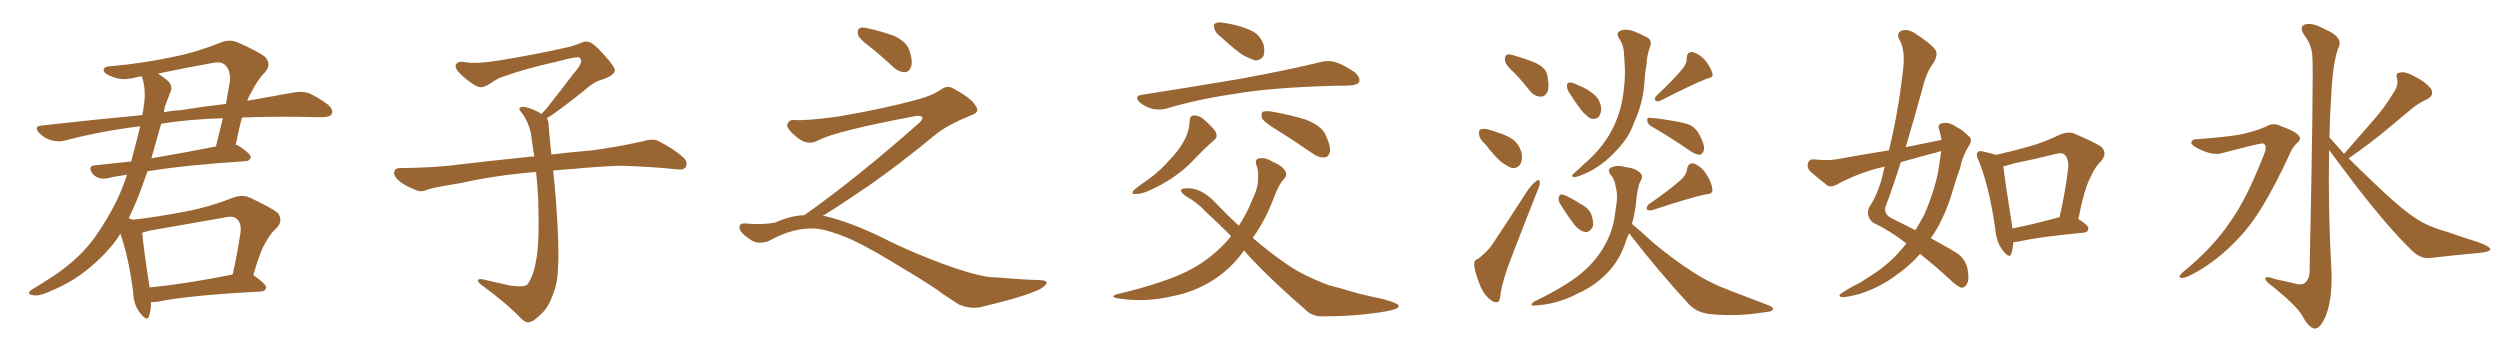 <svg xmlns="http://www.w3.org/2000/svg" xmlns:xlink="http://www.w3.org/1999/xlink" width="1050" height="150"><path fill="#996633" padding="10" d="M106.35 115.58L106.35 115.58Q106.49 115.58 106.64 115.72L106.64 115.72Q111.91 119.38 111.77 120.85L111.77 120.85Q111.47 122.31 109.57 122.46L109.57 122.46Q79.98 123.93 66.21 126.71L66.21 126.71Q64.75 126.86 63.43 126.86L63.43 126.86Q63.43 130.52 62.55 132.86L62.55 132.86Q61.82 135.21 59.03 131.69L59.03 131.69Q56.10 128.17 55.96 122.90L55.96 122.90Q54.05 107.96 50.54 98.14L50.54 98.14Q49.66 99.46 49.07 100.49L49.07 100.49Q43.07 108.54 34.57 114.84L34.57 114.84Q28.71 119.24 19.78 122.90L19.78 122.90Q15.97 124.51 13.62 123.93L13.62 123.93Q11.72 123.63 12.30 122.61L12.30 122.61Q12.89 121.73 15.67 120.26L15.67 120.26Q18.90 118.21 22.56 115.87L22.56 115.87Q34.28 107.96 40.58 98.58L40.58 98.58Q49.66 85.40 53.32 73.39L53.32 73.39Q48.78 73.97 45.26 74.85L45.26 74.85Q43.21 75.29 41.46 74.71L41.46 74.71Q39.70 74.12 38.67 72.66L38.67 72.66Q36.77 69.58 39.99 69.43L39.99 69.43Q47.17 68.70 55.08 67.82L55.08 67.82Q57.42 59.18 58.89 53.03L58.89 53.03Q42.19 55.08 27.25 59.03L27.25 59.03Q24.61 59.77 21.39 58.89L21.39 58.89Q18.60 58.01 16.41 55.81L16.41 55.81Q14.06 53.17 17.29 52.73L17.29 52.73Q39.55 50.24 59.77 48.34L59.77 48.34Q60.21 46.14 60.35 44.68L60.35 44.68Q61.52 37.94 59.62 32.23L59.62 32.23Q59.47 32.08 59.47 32.08L59.47 32.08Q58.15 32.23 57.57 32.37L57.57 32.37Q51.56 34.13 47.17 32.23L47.17 32.23Q44.09 31.20 43.51 29.74L43.51 29.74Q43.36 27.98 46.14 27.83L46.14 27.83Q59.91 26.66 72.80 23.88L72.80 23.88Q82.47 21.97 92.72 17.87L92.72 17.87Q96.39 16.41 99.61 17.72L99.61 17.72Q108.69 21.68 111.47 24.02L111.47 24.02Q114.11 27.10 111.33 30.32L111.33 30.32Q108.11 33.54 105.47 38.96L105.47 38.96Q104.44 40.43 103.86 42.33L103.86 42.33Q114.99 40.28 123.49 38.82L123.49 38.82Q126.86 38.23 129.64 39.11L129.64 39.11Q133.15 40.58 137.55 43.80L137.55 43.80Q140.19 46.00 139.31 47.90L139.31 47.90Q138.57 49.22 135.35 49.22L135.35 49.22Q130.81 49.22 125.83 49.07L125.83 49.07Q112.79 48.93 101.66 49.37L101.66 49.37Q100.34 54.05 99.02 60.79L99.02 60.79Q99.90 60.94 100.49 61.38L100.49 61.38Q105.47 64.75 105.32 66.06L105.32 66.06Q105.03 67.53 103.27 67.68L103.27 67.68Q78.22 69.29 61.96 71.92L61.96 71.92Q60.50 76.03 59.18 79.69L59.18 79.69Q56.69 86.28 54.05 91.70L54.05 91.70Q55.22 92.14 55.81 92.29L55.81 92.29Q67.09 90.97 78.22 88.77L78.22 88.77Q87.74 87.01 97.85 83.06L97.85 83.06Q101.51 81.59 104.74 82.91L104.74 82.91Q113.82 87.16 116.60 89.36L116.60 89.36Q119.09 92.43 116.31 95.65L116.31 95.65Q113.67 97.85 111.77 101.51L111.77 101.51Q109.42 105.03 106.35 115.58ZM62.99 96.83L62.99 96.83Q61.23 97.27 59.77 97.71L59.77 97.71Q60.06 102.98 62.84 120.70L62.84 120.70Q78.22 119.24 97.71 115.28L97.71 115.28Q99.61 107.08 101.07 97.27L101.07 97.27Q101.37 93.60 99.61 92.14L99.61 92.14Q98.14 90.38 94.04 91.41L94.04 91.41Q78.96 94.04 62.99 96.83ZM67.68 52.00L67.68 52.00Q65.48 59.77 63.57 66.50L63.57 66.50Q76.46 64.31 90.67 61.52L90.67 61.52Q92.14 55.81 93.60 49.66L93.60 49.66Q78.66 50.10 67.68 52.00ZM69.73 43.51L69.73 43.51L69.73 43.51Q68.99 45.26 68.85 47.17L68.85 47.17Q72.22 46.44 75.73 46.29L75.73 46.29Q85.69 44.68 94.92 43.65L94.92 43.65Q95.65 38.96 96.53 34.42L96.53 34.42Q96.97 29.59 94.63 27.39L94.63 27.39Q93.02 25.63 88.92 26.51L88.92 26.51Q77.49 28.56 66.36 30.91L66.36 30.91Q67.97 31.93 70.17 33.69L70.17 33.69Q72.95 36.04 71.48 38.82L71.48 38.82Q70.75 40.72 69.73 43.51ZM229.69 49.66L229.69 49.66L229.69 49.66Q230.42 50.68 230.42 52.44L230.42 52.44Q230.71 56.54 231.30 62.26L231.30 62.26Q231.45 63.13 231.59 64.89L231.59 64.89Q238.62 64.01 248.88 63.13L248.88 63.13Q259.72 61.67 269.97 59.33L269.97 59.33Q273.93 58.15 276.12 59.03L276.12 59.03Q282.71 62.26 287.26 66.36L287.26 66.36Q289.01 68.26 287.99 70.17L287.99 70.17Q287.11 71.63 283.45 71.04L283.45 71.04Q275.54 70.17 260.89 69.58L260.89 69.58Q249.90 70.02 241.41 70.90L241.41 70.90Q236.87 71.19 232.32 71.63L232.32 71.63Q232.91 76.61 233.50 84.23L233.50 84.23Q234.96 103.86 234.38 111.91L234.38 111.91Q234.23 119.53 231.88 124.51L231.88 124.51Q230.27 129.20 227.20 131.98L227.20 131.98Q223.97 135.21 222.07 135.35L222.07 135.35Q220.75 135.64 218.85 133.74L218.85 133.74Q212.84 127.44 201.86 119.38L201.86 119.38Q200.54 118.21 200.68 117.63L200.68 117.63Q201.12 117.19 202.15 117.19L202.15 117.19Q208.15 118.51 214.45 119.97L214.45 119.97Q218.85 120.56 220.61 119.97L220.61 119.97Q221.63 119.68 222.07 118.65L222.07 118.65Q224.41 114.84 225.44 107.81L225.44 107.81Q226.61 100.20 226.03 83.35L226.03 83.35Q225.73 77.49 225.15 72.22L225.15 72.22Q207.57 73.68 193.51 76.90L193.51 76.90Q182.52 78.66 179.88 79.54L179.88 79.54Q177.25 80.71 175.49 80.13L175.49 80.13Q170.80 78.37 168.16 76.46L168.16 76.46Q165.38 74.27 165.53 72.36L165.53 72.36Q165.82 70.61 167.72 70.61L167.72 70.61Q183.25 70.46 193.80 68.99L193.80 68.99Q203.17 67.82 221.78 65.92L221.78 65.92Q222.95 65.63 224.41 65.77L224.41 65.77Q223.54 60.35 222.95 55.81L222.95 55.81Q221.78 50.98 219.43 47.75L219.43 47.75Q217.68 45.85 218.26 45.26L218.26 45.26Q219.43 44.53 221.19 45.12L221.19 45.12Q223.97 45.70 227.49 47.90L227.49 47.90Q228.22 46.88 229.54 45.56L229.54 45.56Q236.43 36.91 240.09 31.93L240.09 31.93Q244.04 27.39 244.04 25.93L244.04 25.93Q244.19 24.76 243.31 24.17L243.31 24.17Q242.58 23.58 234.23 25.78L234.23 25.78Q220.17 29.00 212.55 31.79L212.55 31.79Q209.47 32.52 206.25 34.86L206.25 34.86Q203.32 36.77 201.86 36.62L201.86 36.62Q200.24 36.62 197.17 34.28L197.17 34.28Q193.65 31.64 192.19 29.74L192.19 29.74Q191.02 28.13 191.46 27.10L191.46 27.10Q192.48 25.49 195.26 26.07L195.26 26.07Q199.66 26.95 209.03 25.49L209.03 25.49Q225.29 22.85 239.36 19.63L239.36 19.63Q241.99 18.90 244.34 17.87L244.34 17.87Q246.24 17.14 246.83 17.58L246.83 17.58Q248.44 17.29 253.27 22.56L253.27 22.56Q258.40 28.13 258.25 29.59L258.25 29.59Q257.96 31.79 252.54 33.54L252.54 33.54Q249.46 34.28 244.92 38.38L244.92 38.38Q234.23 46.88 229.69 49.66ZM365.33 19.63L365.33 19.63Q360.94 16.41 360.35 14.50L360.35 14.50Q360.06 12.45 360.94 11.87L360.94 11.87Q362.11 11.28 364.45 11.87L364.45 11.87Q370.31 13.18 375.59 15.09L375.59 15.09Q380.86 17.72 381.88 20.95L381.88 20.95Q383.50 25.78 382.62 28.13L382.62 28.13Q381.88 30.18 380.13 30.32L380.13 30.32Q377.64 30.32 375.44 28.42L375.44 28.42Q370.31 23.58 365.33 19.63ZM337.79 90.38L337.79 90.38L337.79 90.38Q359.62 75 386.13 51.56L386.13 51.56Q387.89 49.80 387.30 49.22L387.30 49.22Q386.72 48.34 384.38 48.78L384.38 48.78Q350.68 55.08 343.51 59.03L343.51 59.03Q339.26 61.23 335.16 58.01L335.16 58.01Q330.47 54.35 330.62 52.44L330.62 52.44Q331.20 50.24 333.54 50.39L333.54 50.39Q338.38 50.83 352.15 48.93L352.15 48.93Q371.78 45.56 384.96 41.89L384.96 41.89Q391.41 40.28 395.36 37.50L395.36 37.50Q397.71 35.89 399.90 36.91L399.90 36.91Q407.96 41.16 409.72 44.38L409.72 44.38Q411.77 47.02 408.11 48.34L408.11 48.34Q397.56 52.59 392.72 56.69L392.72 56.69Q377.64 69.14 364.75 78.08L364.75 78.08Q351.42 87.16 345.56 90.67L345.56 90.67Q346.14 90.67 346.73 90.82L346.73 90.82Q356.69 93.16 369.87 99.46L369.87 99.46Q383.64 106.49 399.90 112.21L399.90 112.21Q412.79 116.60 417.77 116.46L417.77 116.46Q429.93 117.48 436.23 117.63L436.23 117.63Q439.75 117.63 439.60 118.95L439.60 118.95Q439.16 119.97 436.82 121.44L436.82 121.44Q430.22 124.66 411.62 129.05L411.62 129.05Q407.23 129.79 402.69 127.88L402.69 127.88Q398.58 125.24 395.80 123.34L395.80 123.34Q392.87 120.85 378.66 112.35L378.66 112.35Q365.77 104.44 358.30 100.93L358.30 100.93Q351.86 98.00 346.00 96.53L346.00 96.53Q335.45 94.19 322.56 101.37L322.56 101.37Q318.02 102.83 314.94 100.49L314.94 100.49Q310.69 97.71 310.55 95.51L310.55 95.51Q310.55 93.46 313.62 93.90L313.62 93.90Q320.36 94.48 325.63 93.46L325.63 93.46Q332.08 90.53 337.79 90.38ZM513.13 15.82L513.13 15.82Q510.50 13.92 510.06 12.01L510.06 12.01Q509.47 9.96 510.50 9.81L510.50 9.81Q511.82 9.08 514.45 9.67L514.45 9.67Q516.36 9.96 518.26 10.40L518.26 10.40Q522.80 11.43 526.46 13.33L526.46 13.33Q529.39 15.09 530.71 18.75L530.71 18.75Q531.30 21.24 530.71 23.44L530.71 23.44Q529.39 25.49 527.05 25.34L527.05 25.34Q525.29 24.76 522.51 23.44L522.51 23.44Q518.99 21.24 513.13 15.82ZM479.44 39.84L479.44 39.84Q501.86 36.33 520.90 33.11L520.90 33.11Q542.29 29.15 554.59 26.07L554.59 26.07Q557.81 25.20 560.89 26.07L560.89 26.07Q564.40 27.25 568.95 30.32L568.95 30.32Q571.44 32.52 570.85 34.42L570.85 34.42Q570.12 35.74 566.89 35.89L566.89 35.89Q563.67 36.04 560.01 36.04L560.01 36.04Q533.64 36.77 517.68 39.55L517.68 39.55Q502.73 41.75 489.55 45.70L489.55 45.70Q487.06 46.29 483.84 45.70L483.84 45.70Q480.91 44.82 478.56 42.92L478.56 42.92Q476.22 40.28 479.44 39.84ZM499.66 50.54L499.66 50.54Q499.80 48.49 501.56 48.49L501.56 48.49Q503.61 48.49 505.37 49.95L505.37 49.95Q508.30 52.44 510.21 54.79L510.21 54.79Q511.82 57.28 510.06 58.74L510.06 58.74Q505.81 62.40 501.27 67.24L501.27 67.24Q493.95 75 482.81 79.98L482.81 79.98Q479.30 81.59 476.95 81.45L476.95 81.45Q474.76 81.74 476.22 79.83L476.22 79.83Q478.27 78.08 482.37 75.29L482.37 75.29Q487.06 71.92 491.02 67.38L491.02 67.38Q495.26 62.99 497.17 59.33L497.17 59.33Q499.51 55.37 499.66 50.54ZM534.96 53.76L534.96 53.76Q530.57 50.98 529.98 49.51L529.98 49.51Q529.69 47.61 530.27 47.02L530.27 47.02Q531.01 46.58 533.35 46.73L533.35 46.73Q541.26 48.05 548.44 50.24L548.44 50.24Q555.62 53.03 557.08 57.42L557.08 57.42Q558.98 61.52 558.54 63.87L558.54 63.87Q557.96 65.92 556.49 66.06L556.49 66.06Q554.15 66.36 551.95 64.89L551.95 64.89Q543.02 58.74 534.96 53.76ZM522.51 105.18L522.51 105.18L522.51 105.18Q517.24 112.65 509.77 117.48L509.77 117.48Q501.56 122.75 491.89 124.51L491.89 124.51Q480.32 127.15 469.19 125.24L469.19 125.24Q466.11 124.66 468.90 123.63L468.90 123.63Q490.14 118.65 500.83 112.79L500.83 112.79Q509.77 107.81 516.50 99.90L516.50 99.90Q516.65 99.32 517.09 99.17L517.09 99.17Q511.23 93.31 506.25 88.77L506.25 88.77Q503.17 85.25 498.19 82.47L498.19 82.47Q495.85 80.86 496.00 79.83L496.00 79.83Q496.44 78.96 499.22 79.10L499.22 79.10Q504.64 79.10 510.35 84.96L510.35 84.96Q515.33 90.23 520.31 94.78L520.31 94.78Q523.54 89.94 525.88 84.08L525.88 84.08Q528.37 79.10 528.37 75.15L528.37 75.15Q528.66 71.78 527.64 69.14L527.64 69.14Q526.90 66.94 528.81 66.50L528.81 66.50Q531.74 66.06 534.52 67.97L534.52 67.97Q538.33 69.43 539.79 71.78L539.79 71.78Q540.82 73.39 539.36 75.15L539.36 75.15Q537.30 76.90 534.96 83.20L534.96 83.20Q531.59 92.29 526.17 99.90L526.17 99.90Q532.91 105.76 539.50 110.30L539.50 110.30Q546.24 115.28 557.81 119.68L557.81 119.68Q562.79 121.00 570.85 123.34L570.85 123.34Q576.27 124.66 581.25 125.68L581.25 125.68Q587.26 127.44 587.40 128.32L587.40 128.32Q587.99 129.79 581.84 130.81L581.84 130.81Q570.12 132.86 555.91 132.86L555.91 132.86Q551.22 133.15 548.14 129.93L548.14 129.93Q535.69 119.24 525.88 108.98L525.88 108.98Q523.97 106.93 522.51 105.18ZM636.47 31.05L636.47 31.05Q632.52 27.54 632.08 25.63L632.08 25.63Q631.93 23.58 632.81 23.00L632.81 23.00Q633.98 22.56 636.33 23.44L636.33 23.44Q641.02 24.76 645.12 26.51L645.12 26.51Q649.22 28.56 649.80 31.35L649.80 31.35Q650.83 36.18 649.95 38.53L649.95 38.53Q648.93 40.58 647.17 40.58L647.17 40.58Q644.53 40.58 642.63 38.23L642.63 38.23Q639.55 34.28 636.47 31.05ZM623.88 60.64L623.88 60.64Q621.39 58.45 621.24 56.54L621.24 56.54Q620.95 54.49 621.97 54.35L621.97 54.35Q623.58 53.76 625.93 54.64L625.93 54.64Q627.54 55.08 629.00 55.66L629.00 55.66Q632.67 56.69 635.45 58.59L635.45 58.59Q638.23 60.79 639.11 64.45L639.11 64.45Q639.55 67.09 638.53 68.99L638.53 68.99Q637.06 71.04 634.72 70.46L634.72 70.46Q632.81 69.73 630.47 67.97L630.47 67.97Q627.98 65.92 623.88 60.64ZM620.80 108.69L620.80 108.69Q624.76 105.62 626.66 102.83L626.66 102.83Q633.84 91.99 641.89 79.54L641.89 79.54Q643.80 77.05 645.26 76.03L645.26 76.03Q646.58 75 646.73 76.46L646.73 76.46Q646.88 77.49 645.85 79.83L645.85 79.83Q640.58 93.02 634.86 107.96L634.86 107.96Q631.35 116.89 630.32 122.75L630.32 122.75Q630.03 126.71 629.00 126.86L629.00 126.86Q627.39 127.15 626.37 126.12L626.37 126.12Q623.73 124.51 621.83 120.41L621.83 120.41Q619.78 115.43 619.19 111.77L619.19 111.77Q618.90 109.13 620.80 108.69ZM659.77 39.99L659.77 39.99Q658.15 37.79 658.15 36.33L658.15 36.33Q658.01 34.86 658.89 34.72L658.89 34.72Q660.21 34.42 662.11 35.45L662.11 35.45Q663.43 36.04 664.75 36.62L664.75 36.62Q667.82 38.09 670.17 40.28L670.17 40.28Q672.07 42.19 672.51 45.41L672.51 45.41Q672.51 47.61 671.48 49.07L671.48 49.07Q670.02 50.39 668.12 49.80L668.12 49.80Q666.80 49.07 665.04 47.31L665.04 47.31Q662.99 44.97 659.77 39.99ZM679.83 15.82L679.83 15.82Q678.66 13.77 680.57 12.89L680.57 12.89Q683.20 11.87 686.72 13.33L686.72 13.33Q688.92 14.21 691.70 15.67L691.70 15.67Q694.04 16.85 693.02 19.63L693.02 19.63Q691.70 23.14 691.55 27.10L691.55 27.10Q690.82 30.76 690.67 34.72L690.67 34.72Q690.09 42.19 687.45 48.78L687.45 48.78Q686.43 51.12 685.55 53.47L685.55 53.47Q683.35 58.74 678.37 63.72L678.37 63.72Q673.97 68.55 668.12 71.78L668.12 71.78Q663.13 74.27 661.23 74.41L661.23 74.41Q659.33 74.12 661.23 72.66L661.23 72.66Q663.43 70.75 665.33 68.85L665.33 68.85Q667.09 67.38 668.41 66.06L668.41 66.06Q673.68 60.79 676.32 55.81L676.32 55.81Q679.83 49.66 681.30 42.48L681.30 42.48Q682.91 33.54 682.32 26.51L682.32 26.51Q682.18 23.88 682.03 21.68L682.03 21.68Q681.74 18.46 679.83 15.82ZM706.93 28.56L706.93 28.56Q708.54 26.37 708.40 24.46L708.40 24.46Q708.54 21.68 710.74 21.83L710.74 21.83Q713.96 22.71 716.31 25.49L716.31 25.49Q718.65 28.56 719.24 30.91L719.24 30.91Q719.68 32.52 717.04 32.96L717.04 32.96Q710.74 35.45 697.56 42.19L697.56 42.19Q696.39 42.77 695.36 42.33L695.36 42.33Q694.63 41.31 695.65 40.28L695.65 40.28Q703.27 33.11 706.93 28.56ZM693.75 53.17L693.75 53.17Q691.99 52.15 691.85 50.68L691.85 50.68Q691.70 49.07 693.02 49.51L693.02 49.51Q696.39 49.66 702.25 50.68L702.25 50.68Q707.67 51.56 710.01 52.59L710.01 52.59Q712.50 54.05 713.82 56.69L713.82 56.69Q716.46 61.67 715.43 63.57L715.43 63.57Q714.84 64.89 713.82 65.04L713.82 65.04Q711.91 64.89 709.28 62.99L709.28 62.99Q700.78 57.13 693.75 53.17ZM655.22 85.55L655.22 85.55Q654.49 84.23 654.64 82.91L654.64 82.91Q655.08 81.30 656.40 81.74L656.40 81.74Q658.89 82.47 663.87 85.69L663.87 85.69Q667.38 87.45 668.41 90.23L668.41 90.23Q669.43 93.31 668.99 95.21L668.99 95.21Q667.53 97.85 665.63 97.41L665.63 97.41Q663.28 96.97 661.08 94.19L661.08 94.19Q658.01 90.09 655.22 85.55ZM706.20 75.29L706.20 75.29Q708.40 73.24 708.54 71.04L708.54 71.04Q709.13 68.12 711.47 68.70L711.47 68.70Q714.70 69.87 716.89 73.54L716.89 73.54Q719.09 77.05 719.24 79.83L719.24 79.83Q719.24 81.59 716.46 81.59L716.46 81.59Q709.28 83.20 694.19 88.18L694.19 88.18Q692.72 88.62 691.70 88.04L691.70 88.04Q691.41 86.72 692.43 85.84L692.43 85.84Q701.37 79.69 706.20 75.29ZM684.23 98.00L684.23 98.00L684.23 98.00Q683.35 99.76 682.76 101.66L682.76 101.66Q680.27 109.28 675 114.70L675 114.70Q669.73 120.12 662.55 123.34L662.55 123.34Q654.20 127.73 644.97 128.32L644.97 128.32Q641.89 128.61 644.24 126.71L644.24 126.71Q659.18 119.53 665.92 113.23L665.92 113.23Q671.78 107.81 675 101.07L675 101.07Q677.93 95.21 678.52 88.04L678.52 88.04Q679.69 82.47 678.66 78.81L678.66 78.81Q678.22 75.15 676.32 73.24L676.32 73.24Q675 71.19 676.76 70.31L676.76 70.31Q679.39 69.14 682.62 70.17L682.62 70.17Q686.87 70.61 688.77 72.51L688.77 72.51Q690.23 73.83 689.21 75.73L689.21 75.73Q687.74 78.08 687.16 84.81L687.16 84.81Q686.72 89.50 685.40 94.04L685.40 94.04Q688.18 96.24 694.04 101.66L694.04 101.66Q702.54 108.84 711.04 114.26L711.04 114.26Q717.92 118.80 727.29 122.31L727.29 122.31Q735.50 125.39 742.68 128.17L742.68 128.17Q745.02 129.05 744.58 130.08L744.58 130.08Q744.14 130.96 741.36 131.10L741.36 131.10Q729.93 133.01 718.95 131.98L718.95 131.98Q712.94 131.54 709.42 127.88L709.42 127.88Q696.24 113.53 684.23 98.00ZM815.48 58.74L815.48 58.74Q815.04 56.40 814.45 54.49L814.45 54.49Q813.57 52.15 815.77 51.71L815.77 51.71Q818.70 51.12 821.92 53.47L821.92 53.47Q824.12 54.49 826.46 56.84L826.46 56.84Q828.81 58.45 827.05 61.08L827.05 61.08Q824.27 65.33 823.24 70.61L823.24 70.61Q821.48 75.44 820.02 80.42L820.02 80.42Q817.24 90.09 812.26 98.14L812.26 98.14Q811.52 99.02 810.94 100.05L810.94 100.05Q818.26 104.00 821.92 106.35L821.92 106.35Q825.29 108.54 826.32 112.65L826.32 112.65Q827.20 117.33 826.17 119.09L826.17 119.09Q825.44 120.70 823.97 120.85L823.97 120.85Q822.66 120.70 820.02 118.36L820.02 118.36Q812.26 111.18 806.40 106.64L806.40 106.64Q802.44 111.33 796.58 115.43L796.58 115.43Q789.70 120.70 780.91 123.49L780.91 123.49Q775.34 124.95 773.44 124.80L773.44 124.80Q771.68 124.07 773.58 123.05L773.58 123.05Q776.07 121.44 778.71 119.97L778.71 119.97Q781.64 118.65 783.54 117.19L783.54 117.19Q792.33 111.91 797.31 106.20L797.31 106.20Q799.22 104.15 800.68 102.25L800.68 102.25Q794.24 97.12 786.62 93.46L786.62 93.46Q783.54 90.82 785.01 87.16L785.01 87.16Q788.67 81.59 790.58 74.12L790.58 74.12Q791.02 71.92 791.60 70.02L791.60 70.02Q789.26 70.46 787.79 70.90L787.79 70.90Q779.30 73.24 771.24 77.64L771.24 77.64Q769.19 78.66 767.72 78.08L767.72 78.08Q763.18 74.56 760.11 71.78L760.11 71.78Q758.79 70.31 759.38 68.41L759.38 68.41Q759.96 66.80 761.87 66.94L761.87 66.94Q767.43 67.53 771.09 66.94L771.09 66.94Q782.37 64.89 793.36 63.13L793.36 63.13Q797.17 47.46 799.07 31.05L799.07 31.05Q800.54 21.09 797.75 16.70L797.75 16.70Q796.44 14.06 798.34 13.04L798.34 13.04Q800.83 11.87 803.91 13.77L803.91 13.77Q811.08 18.31 812.99 21.09L812.99 21.09Q814.01 23.14 812.11 26.37L812.11 26.37Q809.18 30.03 807.42 37.21L807.42 37.21Q804.05 49.51 800.39 61.82L800.39 61.82Q808.30 60.21 815.48 58.74ZM813.87 63.87L813.87 63.87Q805.96 65.92 798.34 68.12L798.34 68.12Q795.26 77.93 791.75 87.30L791.75 87.30Q791.46 90.23 794.53 91.70L794.53 91.70Q799.95 94.34 804.49 96.68L804.49 96.68Q806.40 93.46 808.15 90.23L808.15 90.23Q813.13 78.81 814.45 69.43L814.45 69.43Q814.89 66.21 815.33 63.43L815.33 63.43Q814.45 63.72 813.87 63.87ZM845.65 101.66L845.65 101.66Q845.36 104.59 844.78 106.49L844.78 106.49Q844.04 108.84 841.26 105.32L841.26 105.32Q838.48 101.81 838.04 96.39L838.04 96.39Q835.55 78.52 831.01 67.38L831.01 67.38Q829.69 64.89 830.71 63.87L830.71 63.87Q831.30 63.13 833.20 63.72L833.20 63.72Q836.57 64.45 838.33 65.04L838.33 65.04Q845.51 63.43 852.25 61.52L852.25 61.52Q858.54 59.77 864.84 56.69L864.84 56.69Q868.36 55.08 871.14 56.10L871.14 56.10Q879.79 59.77 882.57 61.67L882.57 61.67Q885.21 64.31 882.57 67.53L882.57 67.53Q879.93 70.02 878.03 74.41L878.03 74.41Q875.54 78.81 872.90 91.99L872.90 91.99Q877.15 94.63 877.15 95.95L877.15 95.95Q877.00 97.56 875.24 97.71L875.24 97.71Q856.64 99.46 848.14 101.37L848.14 101.37Q846.68 101.66 845.65 101.66ZM864.26 91.41L864.26 91.41L864.26 91.41Q864.40 91.26 864.99 91.26L864.99 91.26Q867.19 82.03 868.65 70.61L868.65 70.61Q868.95 66.65 867.04 64.89L867.04 64.89Q866.02 64.01 863.67 64.60L863.67 64.60Q854.88 66.80 845.51 68.70L845.51 68.70Q843.31 69.43 841.41 69.87L841.41 69.87Q841.99 75.29 845.07 94.78L845.07 94.78Q845.07 95.36 845.21 95.95L845.21 95.95Q854.00 94.19 864.26 91.41ZM922.56 58.45L922.56 58.45Q933.84 57.71 941.46 56.40L941.46 56.40Q948.34 54.79 952.00 53.03L952.00 53.03Q954.79 51.27 958.45 53.17L958.45 53.17Q964.01 55.08 965.48 56.98L965.48 56.98Q966.80 58.45 964.60 60.21L964.60 60.21Q962.84 61.82 961.38 65.33L961.38 65.33Q950.10 89.65 941.16 99.02L941.16 99.02Q931.79 109.42 920.65 115.28L920.65 115.28Q917.58 116.89 916.11 116.75L916.11 116.75Q914.50 116.31 916.70 114.40L916.70 114.40Q929.44 104.00 936.47 93.46L936.47 93.46Q943.36 84.08 950.83 65.04L950.83 65.04Q952.59 60.64 950.24 60.21L950.24 60.21Q948.78 60.21 933.25 64.31L933.25 64.31Q929.15 65.63 922.41 61.96L922.41 61.96Q920.21 60.79 920.36 59.77L920.36 59.77Q920.65 58.45 922.56 58.45ZM984.52 64.60L984.52 64.60L984.52 64.60Q990.82 57.42 996.53 50.83L996.53 50.83Q1001.07 45.85 1005.18 39.11L1005.18 39.11Q1007.37 36.04 1006.79 32.96L1006.79 32.96Q1005.91 30.62 1008.11 30.47L1008.11 30.47Q1010.16 29.88 1014.11 32.08L1014.11 32.08Q1018.51 34.28 1020.85 37.06L1020.85 37.06Q1022.75 39.99 1019.24 41.75L1019.24 41.75Q1015.28 43.51 1012.21 46.29L1012.21 46.29Q1007.67 50.10 1002.69 54.20L1002.69 54.20Q996.68 59.33 986.43 66.50L986.43 66.50Q990.97 71.04 996.68 76.46L996.68 76.46Q1008.69 88.04 1015.28 92.14L1015.28 92.14Q1019.97 95.21 1028.32 97.56L1028.32 97.56Q1034.91 99.90 1041.21 101.81L1041.21 101.81Q1046.04 103.71 1045.90 104.74L1045.90 104.74Q1045.75 105.76 1041.65 106.20L1041.65 106.20Q1031.69 107.08 1020.12 108.40L1020.12 108.40Q1016.16 108.69 1012.06 104.30L1012.06 104.30Q1002.98 95.36 990.53 79.39L990.53 79.39Q982.18 68.41 978.22 62.99L978.22 62.99Q977.78 88.77 979.25 114.70L979.25 114.70Q979.54 125.83 976.76 132.86L976.76 132.86Q974.41 138.13 972.22 137.99L972.22 137.99Q969.73 137.84 966.94 132.57L966.94 132.57Q964.45 128.32 954.64 120.41L954.64 120.41Q951.56 118.21 951.42 117.19L951.42 117.19Q950.98 115.58 955.96 117.33L955.96 117.33Q959.62 118.07 963.28 118.95L963.28 118.95Q966.50 119.97 967.82 118.95L967.82 118.95Q969.87 117.63 970.02 114.11L970.02 114.11Q971.78 29.74 971.19 24.02L971.19 24.02Q971.04 18.90 967.82 14.79L967.82 14.79Q965.48 11.28 968.12 10.25L968.12 10.25Q971.19 9.38 976.17 12.16L976.17 12.16Q984.67 15.67 982.03 20.21L982.03 20.21Q979.69 27.10 979.10 40.43L979.10 40.43Q978.52 48.93 978.37 57.71L978.37 57.71Q981.30 60.94 984.52 64.60Z"/></svg>